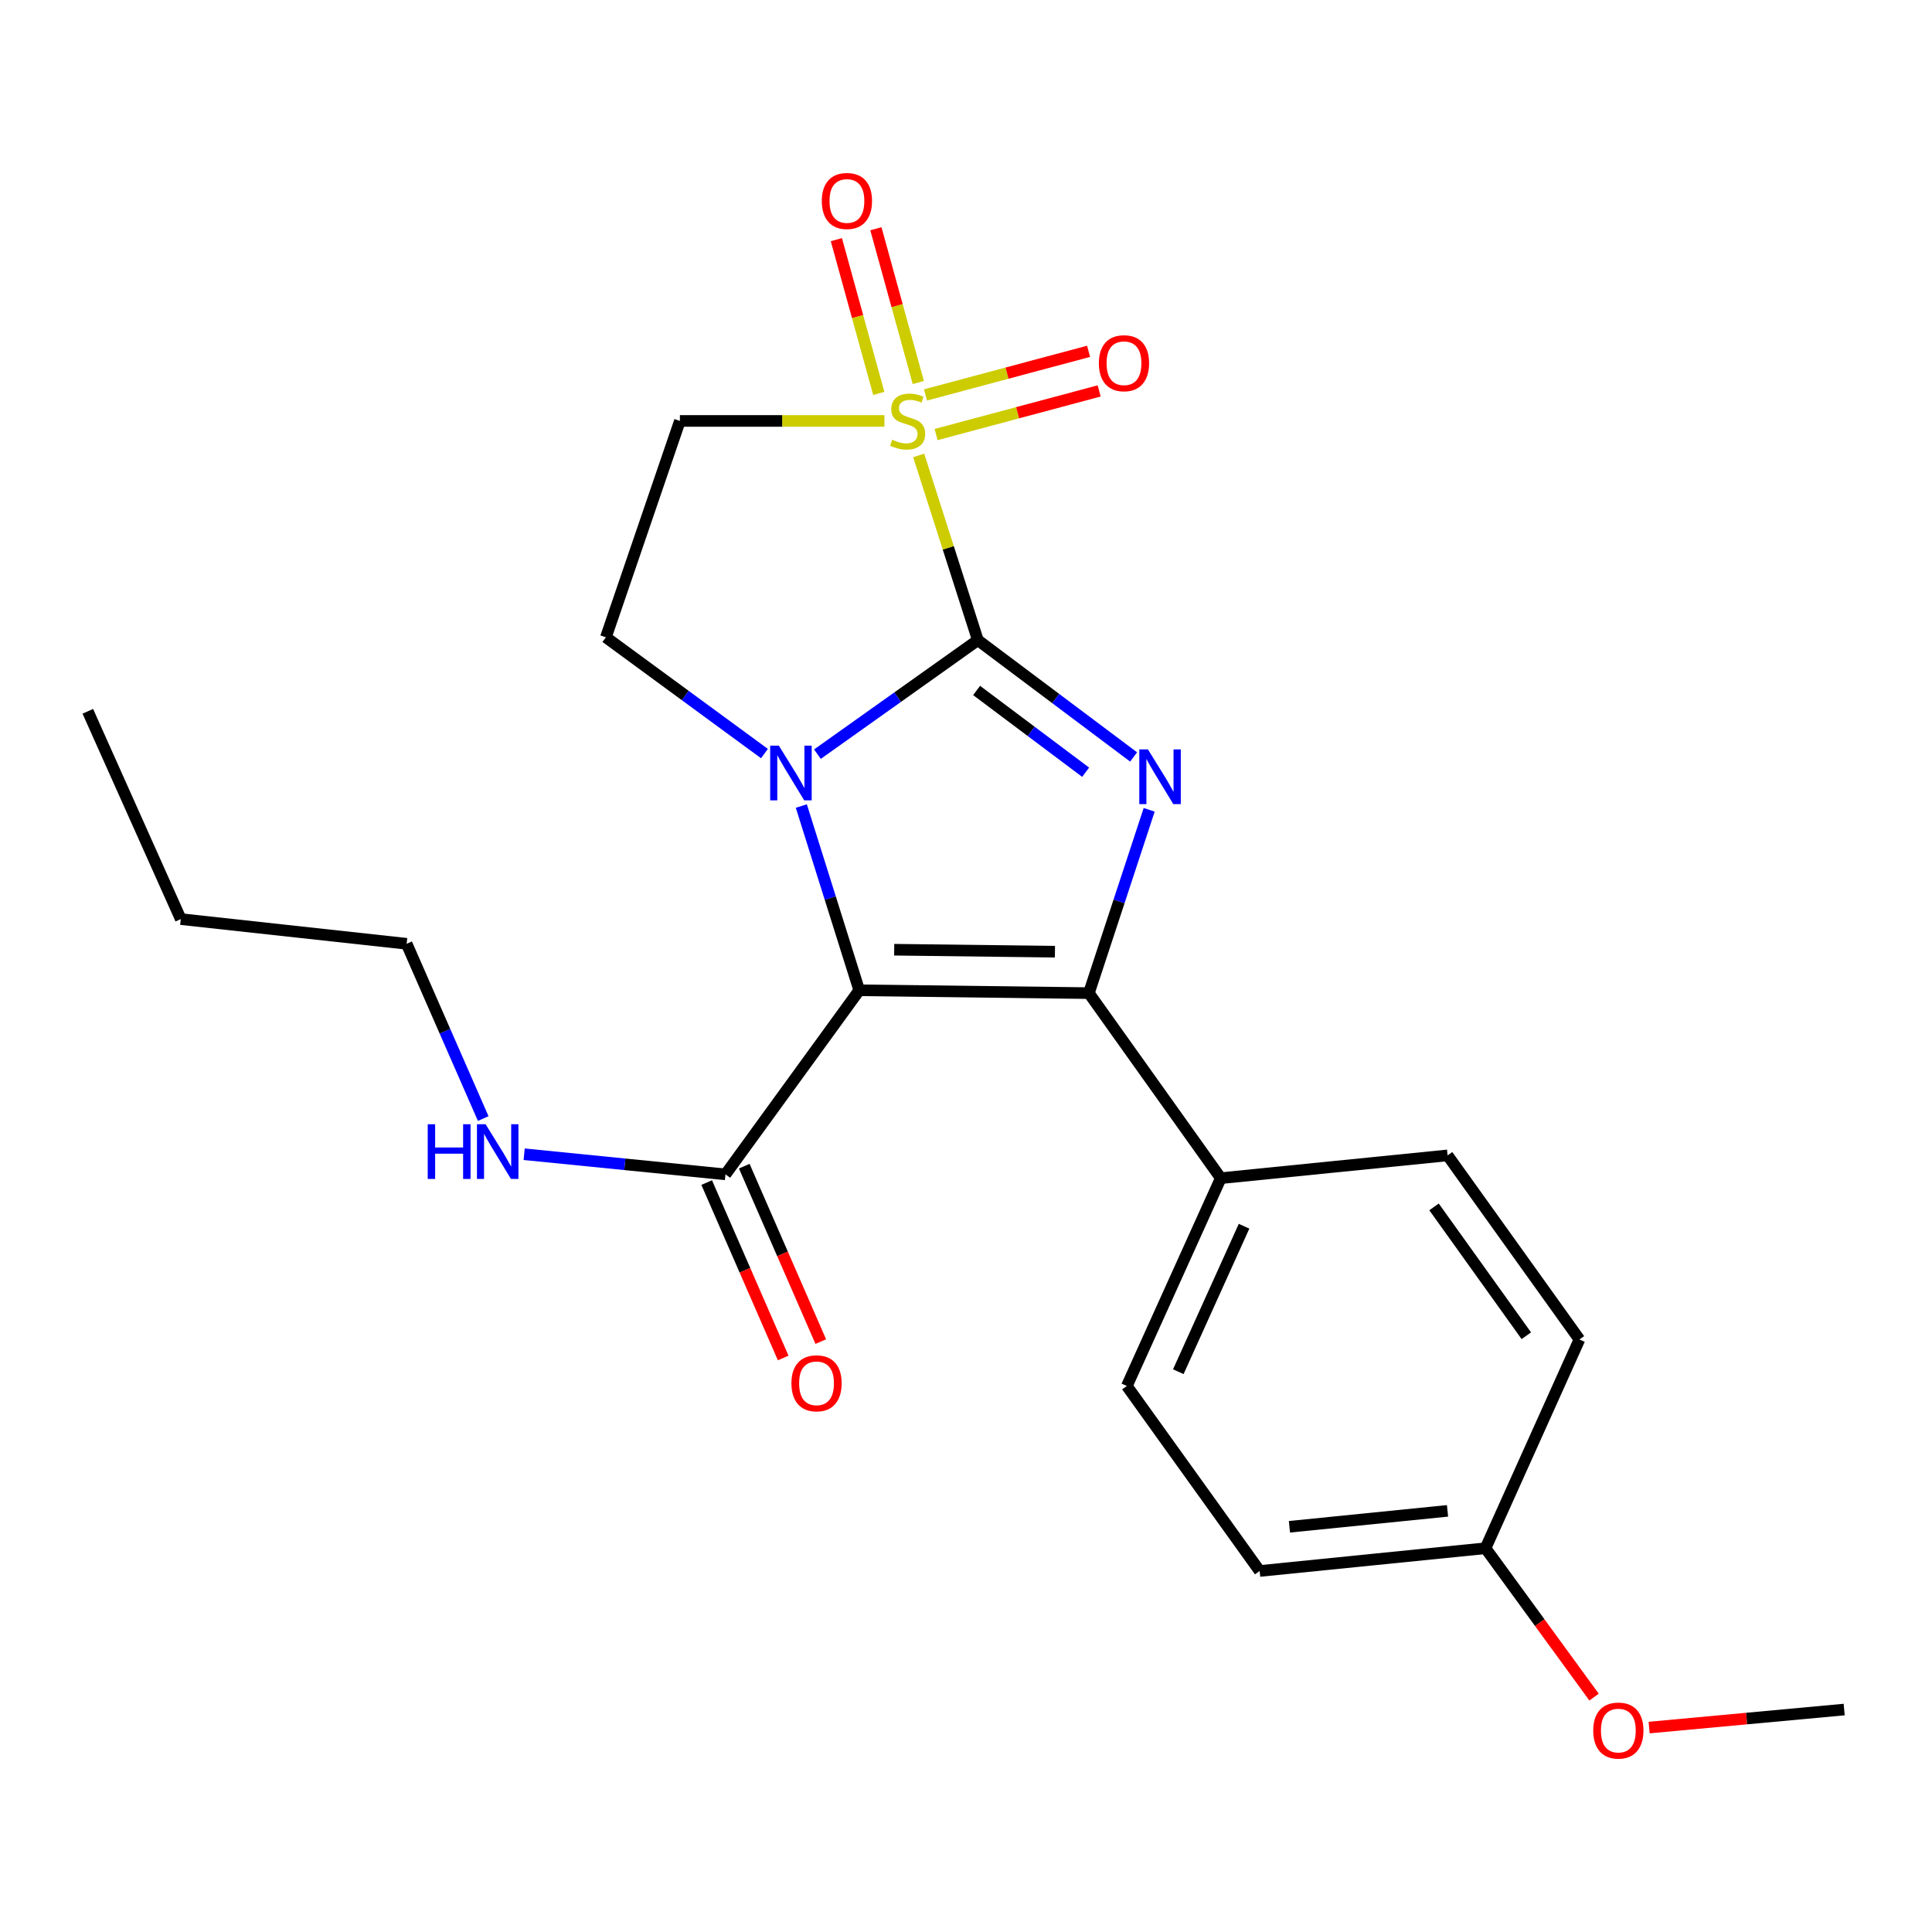 <?xml version='1.0' encoding='iso-8859-1'?>
<svg version='1.1' baseProfile='full'
              xmlns='http://www.w3.org/2000/svg'
                      xmlns:rdkit='http://www.rdkit.org/xml'
                      xmlns:xlink='http://www.w3.org/1999/xlink'
                  xml:space='preserve'
width='1000px' height='1000px' viewBox='0 0 1000 1000'>
<!-- END OF HEADER -->
<rect style='opacity:1.0;fill:#FFFFFF;stroke:none' width='1000' height='1000' x='0' y='0'> </rect>
<path class='bond-0' d='M 506.131,331.339 L 464.612,360.847' style='fill:none;fill-rule:evenodd;stroke:#000000;stroke-width:6px;stroke-linecap:butt;stroke-linejoin:miter;stroke-opacity:1' />
<path class='bond-0' d='M 464.612,360.847 L 423.093,390.354' style='fill:none;fill-rule:evenodd;stroke:#0000FF;stroke-width:6px;stroke-linecap:butt;stroke-linejoin:miter;stroke-opacity:1' />
<path class='bond-2' d='M 506.131,331.339 L 490.822,283.537' style='fill:none;fill-rule:evenodd;stroke:#000000;stroke-width:6px;stroke-linecap:butt;stroke-linejoin:miter;stroke-opacity:1' />
<path class='bond-2' d='M 490.822,283.537 L 475.514,235.735' style='fill:none;fill-rule:evenodd;stroke:#CCCC00;stroke-width:6px;stroke-linecap:butt;stroke-linejoin:miter;stroke-opacity:1' />
<path class='bond-3' d='M 506.131,331.339 L 546.439,361.565' style='fill:none;fill-rule:evenodd;stroke:#000000;stroke-width:6px;stroke-linecap:butt;stroke-linejoin:miter;stroke-opacity:1' />
<path class='bond-3' d='M 546.439,361.565 L 586.748,391.79' style='fill:none;fill-rule:evenodd;stroke:#0000FF;stroke-width:6px;stroke-linecap:butt;stroke-linejoin:miter;stroke-opacity:1' />
<path class='bond-3' d='M 505.492,357.385 L 533.708,378.543' style='fill:none;fill-rule:evenodd;stroke:#000000;stroke-width:6px;stroke-linecap:butt;stroke-linejoin:miter;stroke-opacity:1' />
<path class='bond-3' d='M 533.708,378.543 L 561.925,399.701' style='fill:none;fill-rule:evenodd;stroke:#0000FF;stroke-width:6px;stroke-linecap:butt;stroke-linejoin:miter;stroke-opacity:1' />
<path class='bond-1' d='M 414.764,417.203 L 429.753,464.886' style='fill:none;fill-rule:evenodd;stroke:#0000FF;stroke-width:6px;stroke-linecap:butt;stroke-linejoin:miter;stroke-opacity:1' />
<path class='bond-1' d='M 429.753,464.886 L 444.742,512.568' style='fill:none;fill-rule:evenodd;stroke:#000000;stroke-width:6px;stroke-linecap:butt;stroke-linejoin:miter;stroke-opacity:1' />
<path class='bond-7' d='M 395.676,390.044 L 354.642,359.955' style='fill:none;fill-rule:evenodd;stroke:#0000FF;stroke-width:6px;stroke-linecap:butt;stroke-linejoin:miter;stroke-opacity:1' />
<path class='bond-7' d='M 354.642,359.955 L 313.607,329.866' style='fill:none;fill-rule:evenodd;stroke:#000000;stroke-width:6px;stroke-linecap:butt;stroke-linejoin:miter;stroke-opacity:1' />
<path class='bond-6' d='M 444.742,512.568 L 375.503,607.851' style='fill:none;fill-rule:evenodd;stroke:#000000;stroke-width:6px;stroke-linecap:butt;stroke-linejoin:miter;stroke-opacity:1' />
<path class='bond-23' d='M 444.742,512.568 L 563.605,514.042' style='fill:none;fill-rule:evenodd;stroke:#000000;stroke-width:6px;stroke-linecap:butt;stroke-linejoin:miter;stroke-opacity:1' />
<path class='bond-23' d='M 462.835,491.57 L 546.038,492.601' style='fill:none;fill-rule:evenodd;stroke:#000000;stroke-width:6px;stroke-linecap:butt;stroke-linejoin:miter;stroke-opacity:1' />
<path class='bond-5' d='M 457.768,217.877 L 404.84,217.877' style='fill:none;fill-rule:evenodd;stroke:#CCCC00;stroke-width:6px;stroke-linecap:butt;stroke-linejoin:miter;stroke-opacity:1' />
<path class='bond-5' d='M 404.84,217.877 L 351.912,217.877' style='fill:none;fill-rule:evenodd;stroke:#000000;stroke-width:6px;stroke-linecap:butt;stroke-linejoin:miter;stroke-opacity:1' />
<path class='bond-9' d='M 475.313,197.98 L 464.335,158.187' style='fill:none;fill-rule:evenodd;stroke:#CCCC00;stroke-width:6px;stroke-linecap:butt;stroke-linejoin:miter;stroke-opacity:1' />
<path class='bond-9' d='M 464.335,158.187 L 453.358,118.393' style='fill:none;fill-rule:evenodd;stroke:#FF0000;stroke-width:6px;stroke-linecap:butt;stroke-linejoin:miter;stroke-opacity:1' />
<path class='bond-9' d='M 454.856,203.624 L 443.878,163.83' style='fill:none;fill-rule:evenodd;stroke:#CCCC00;stroke-width:6px;stroke-linecap:butt;stroke-linejoin:miter;stroke-opacity:1' />
<path class='bond-9' d='M 443.878,163.83 L 432.901,124.037' style='fill:none;fill-rule:evenodd;stroke:#FF0000;stroke-width:6px;stroke-linecap:butt;stroke-linejoin:miter;stroke-opacity:1' />
<path class='bond-10' d='M 484.515,224.923 L 526.721,213.631' style='fill:none;fill-rule:evenodd;stroke:#CCCC00;stroke-width:6px;stroke-linecap:butt;stroke-linejoin:miter;stroke-opacity:1' />
<path class='bond-10' d='M 526.721,213.631 L 568.927,202.34' style='fill:none;fill-rule:evenodd;stroke:#FF0000;stroke-width:6px;stroke-linecap:butt;stroke-linejoin:miter;stroke-opacity:1' />
<path class='bond-10' d='M 479.031,204.422 L 521.236,193.131' style='fill:none;fill-rule:evenodd;stroke:#CCCC00;stroke-width:6px;stroke-linecap:butt;stroke-linejoin:miter;stroke-opacity:1' />
<path class='bond-10' d='M 521.236,193.131 L 563.442,181.84' style='fill:none;fill-rule:evenodd;stroke:#FF0000;stroke-width:6px;stroke-linecap:butt;stroke-linejoin:miter;stroke-opacity:1' />
<path class='bond-4' d='M 594.809,419.16 L 579.207,466.601' style='fill:none;fill-rule:evenodd;stroke:#0000FF;stroke-width:6px;stroke-linecap:butt;stroke-linejoin:miter;stroke-opacity:1' />
<path class='bond-4' d='M 579.207,466.601 L 563.605,514.042' style='fill:none;fill-rule:evenodd;stroke:#000000;stroke-width:6px;stroke-linecap:butt;stroke-linejoin:miter;stroke-opacity:1' />
<path class='bond-8' d='M 563.605,514.042 L 631.878,609.82' style='fill:none;fill-rule:evenodd;stroke:#000000;stroke-width:6px;stroke-linecap:butt;stroke-linejoin:miter;stroke-opacity:1' />
<path class='bond-24' d='M 351.912,217.877 L 313.607,329.866' style='fill:none;fill-rule:evenodd;stroke:#000000;stroke-width:6px;stroke-linecap:butt;stroke-linejoin:miter;stroke-opacity:1' />
<path class='bond-11' d='M 365.777,612.093 L 385.578,657.491' style='fill:none;fill-rule:evenodd;stroke:#000000;stroke-width:6px;stroke-linecap:butt;stroke-linejoin:miter;stroke-opacity:1' />
<path class='bond-11' d='M 385.578,657.491 L 405.38,702.889' style='fill:none;fill-rule:evenodd;stroke:#FF0000;stroke-width:6px;stroke-linecap:butt;stroke-linejoin:miter;stroke-opacity:1' />
<path class='bond-11' d='M 385.228,603.609 L 405.03,649.007' style='fill:none;fill-rule:evenodd;stroke:#000000;stroke-width:6px;stroke-linecap:butt;stroke-linejoin:miter;stroke-opacity:1' />
<path class='bond-11' d='M 405.03,649.007 L 424.831,694.404' style='fill:none;fill-rule:evenodd;stroke:#FF0000;stroke-width:6px;stroke-linecap:butt;stroke-linejoin:miter;stroke-opacity:1' />
<path class='bond-12' d='M 375.503,607.851 L 323.406,602.641' style='fill:none;fill-rule:evenodd;stroke:#000000;stroke-width:6px;stroke-linecap:butt;stroke-linejoin:miter;stroke-opacity:1' />
<path class='bond-12' d='M 323.406,602.641 L 271.309,597.432' style='fill:none;fill-rule:evenodd;stroke:#0000FF;stroke-width:6px;stroke-linecap:butt;stroke-linejoin:miter;stroke-opacity:1' />
<path class='bond-13' d='M 631.878,609.82 L 583.258,717.388' style='fill:none;fill-rule:evenodd;stroke:#000000;stroke-width:6px;stroke-linecap:butt;stroke-linejoin:miter;stroke-opacity:1' />
<path class='bond-13' d='M 643.922,634.696 L 609.888,709.993' style='fill:none;fill-rule:evenodd;stroke:#000000;stroke-width:6px;stroke-linecap:butt;stroke-linejoin:miter;stroke-opacity:1' />
<path class='bond-14' d='M 631.878,609.82 L 749.266,598.03' style='fill:none;fill-rule:evenodd;stroke:#000000;stroke-width:6px;stroke-linecap:butt;stroke-linejoin:miter;stroke-opacity:1' />
<path class='bond-19' d='M 250.115,578.966 L 230.294,533.736' style='fill:none;fill-rule:evenodd;stroke:#0000FF;stroke-width:6px;stroke-linecap:butt;stroke-linejoin:miter;stroke-opacity:1' />
<path class='bond-19' d='M 230.294,533.736 L 210.473,488.506' style='fill:none;fill-rule:evenodd;stroke:#000000;stroke-width:6px;stroke-linecap:butt;stroke-linejoin:miter;stroke-opacity:1' />
<path class='bond-17' d='M 583.258,717.388 L 652.002,813.142' style='fill:none;fill-rule:evenodd;stroke:#000000;stroke-width:6px;stroke-linecap:butt;stroke-linejoin:miter;stroke-opacity:1' />
<path class='bond-16' d='M 749.266,598.03 L 817.516,693.313' style='fill:none;fill-rule:evenodd;stroke:#000000;stroke-width:6px;stroke-linecap:butt;stroke-linejoin:miter;stroke-opacity:1' />
<path class='bond-16' d='M 742.251,624.68 L 790.026,691.378' style='fill:none;fill-rule:evenodd;stroke:#000000;stroke-width:6px;stroke-linecap:butt;stroke-linejoin:miter;stroke-opacity:1' />
<path class='bond-15' d='M 768.896,801.364 L 817.516,693.313' style='fill:none;fill-rule:evenodd;stroke:#000000;stroke-width:6px;stroke-linecap:butt;stroke-linejoin:miter;stroke-opacity:1' />
<path class='bond-18' d='M 768.896,801.364 L 796.989,839.892' style='fill:none;fill-rule:evenodd;stroke:#000000;stroke-width:6px;stroke-linecap:butt;stroke-linejoin:miter;stroke-opacity:1' />
<path class='bond-18' d='M 796.989,839.892 L 825.083,878.42' style='fill:none;fill-rule:evenodd;stroke:#FF0000;stroke-width:6px;stroke-linecap:butt;stroke-linejoin:miter;stroke-opacity:1' />
<path class='bond-25' d='M 768.896,801.364 L 652.002,813.142' style='fill:none;fill-rule:evenodd;stroke:#000000;stroke-width:6px;stroke-linecap:butt;stroke-linejoin:miter;stroke-opacity:1' />
<path class='bond-25' d='M 749.234,782.017 L 667.409,790.261' style='fill:none;fill-rule:evenodd;stroke:#000000;stroke-width:6px;stroke-linecap:butt;stroke-linejoin:miter;stroke-opacity:1' />
<path class='bond-20' d='M 853.587,894.185 L 904.066,889.521' style='fill:none;fill-rule:evenodd;stroke:#FF0000;stroke-width:6px;stroke-linecap:butt;stroke-linejoin:miter;stroke-opacity:1' />
<path class='bond-20' d='M 904.066,889.521 L 954.545,884.858' style='fill:none;fill-rule:evenodd;stroke:#000000;stroke-width:6px;stroke-linecap:butt;stroke-linejoin:miter;stroke-opacity:1' />
<path class='bond-21' d='M 210.473,488.506 L 93.568,475.726' style='fill:none;fill-rule:evenodd;stroke:#000000;stroke-width:6px;stroke-linecap:butt;stroke-linejoin:miter;stroke-opacity:1' />
<path class='bond-22' d='M 93.568,475.726 L 45.455,368.17' style='fill:none;fill-rule:evenodd;stroke:#000000;stroke-width:6px;stroke-linecap:butt;stroke-linejoin:miter;stroke-opacity:1' />
<path  class='atom-1' d='M 403.126 385.936
L 412.406 400.936
Q 413.326 402.416, 414.806 405.096
Q 416.286 407.776, 416.366 407.936
L 416.366 385.936
L 420.126 385.936
L 420.126 414.256
L 416.246 414.256
L 406.286 397.856
Q 405.126 395.936, 403.886 393.736
Q 402.686 391.536, 402.326 390.856
L 402.326 414.256
L 398.646 414.256
L 398.646 385.936
L 403.126 385.936
' fill='#0000FF'/>
<path  class='atom-3' d='M 461.795 227.597
Q 462.115 227.717, 463.435 228.277
Q 464.755 228.837, 466.195 229.197
Q 467.675 229.517, 469.115 229.517
Q 471.795 229.517, 473.355 228.237
Q 474.915 226.917, 474.915 224.637
Q 474.915 223.077, 474.115 222.117
Q 473.355 221.157, 472.155 220.637
Q 470.955 220.117, 468.955 219.517
Q 466.435 218.757, 464.915 218.037
Q 463.435 217.317, 462.355 215.797
Q 461.315 214.277, 461.315 211.717
Q 461.315 208.157, 463.715 205.957
Q 466.155 203.757, 470.955 203.757
Q 474.235 203.757, 477.955 205.317
L 477.035 208.397
Q 473.635 206.997, 471.075 206.997
Q 468.315 206.997, 466.795 208.157
Q 465.275 209.277, 465.315 211.237
Q 465.315 212.757, 466.075 213.677
Q 466.875 214.597, 467.995 215.117
Q 469.155 215.637, 471.075 216.237
Q 473.635 217.037, 475.155 217.837
Q 476.675 218.637, 477.755 220.277
Q 478.875 221.877, 478.875 224.637
Q 478.875 228.557, 476.235 230.677
Q 473.635 232.757, 469.275 232.757
Q 466.755 232.757, 464.835 232.197
Q 462.955 231.677, 460.715 230.757
L 461.795 227.597
' fill='#CCCC00'/>
<path  class='atom-4' d='M 594.175 387.893
L 603.455 402.893
Q 604.375 404.373, 605.855 407.053
Q 607.335 409.733, 607.415 409.893
L 607.415 387.893
L 611.175 387.893
L 611.175 416.213
L 607.295 416.213
L 597.335 399.813
Q 596.175 397.893, 594.935 395.693
Q 593.735 393.493, 593.375 392.813
L 593.375 416.213
L 589.695 416.213
L 589.695 387.893
L 594.175 387.893
' fill='#0000FF'/>
<path  class='atom-10' d='M 425.364 104.023
Q 425.364 97.223, 428.724 93.423
Q 432.084 89.623, 438.364 89.623
Q 444.644 89.623, 448.004 93.423
Q 451.364 97.223, 451.364 104.023
Q 451.364 110.903, 447.964 114.823
Q 444.564 118.703, 438.364 118.703
Q 432.124 118.703, 428.724 114.823
Q 425.364 110.943, 425.364 104.023
M 438.364 115.503
Q 442.684 115.503, 445.004 112.623
Q 447.364 109.703, 447.364 104.023
Q 447.364 98.463, 445.004 95.663
Q 442.684 92.823, 438.364 92.823
Q 434.044 92.823, 431.684 95.623
Q 429.364 98.423, 429.364 104.023
Q 429.364 109.743, 431.684 112.623
Q 434.044 115.503, 438.364 115.503
' fill='#FF0000'/>
<path  class='atom-11' d='M 568.772 188
Q 568.772 181.2, 572.132 177.4
Q 575.492 173.6, 581.772 173.6
Q 588.052 173.6, 591.412 177.4
Q 594.772 181.2, 594.772 188
Q 594.772 194.88, 591.372 198.8
Q 587.972 202.68, 581.772 202.68
Q 575.532 202.68, 572.132 198.8
Q 568.772 194.92, 568.772 188
M 581.772 199.48
Q 586.092 199.48, 588.412 196.6
Q 590.772 193.68, 590.772 188
Q 590.772 182.44, 588.412 179.64
Q 586.092 176.8, 581.772 176.8
Q 577.452 176.8, 575.092 179.6
Q 572.772 182.4, 572.772 188
Q 572.772 193.72, 575.092 196.6
Q 577.452 199.48, 581.772 199.48
' fill='#FF0000'/>
<path  class='atom-12' d='M 409.637 715.994
Q 409.637 709.194, 412.997 705.394
Q 416.357 701.594, 422.637 701.594
Q 428.917 701.594, 432.277 705.394
Q 435.637 709.194, 435.637 715.994
Q 435.637 722.874, 432.237 726.794
Q 428.837 730.674, 422.637 730.674
Q 416.397 730.674, 412.997 726.794
Q 409.637 722.914, 409.637 715.994
M 422.637 727.474
Q 426.957 727.474, 429.277 724.594
Q 431.637 721.674, 431.637 715.994
Q 431.637 710.434, 429.277 707.634
Q 426.957 704.794, 422.637 704.794
Q 418.317 704.794, 415.957 707.594
Q 413.637 710.394, 413.637 715.994
Q 413.637 721.714, 415.957 724.594
Q 418.317 727.474, 422.637 727.474
' fill='#FF0000'/>
<path  class='atom-13' d='M 221.387 581.902
L 225.227 581.902
L 225.227 593.942
L 239.707 593.942
L 239.707 581.902
L 243.547 581.902
L 243.547 610.222
L 239.707 610.222
L 239.707 597.142
L 225.227 597.142
L 225.227 610.222
L 221.387 610.222
L 221.387 581.902
' fill='#0000FF'/>
<path  class='atom-13' d='M 251.347 581.902
L 260.627 596.902
Q 261.547 598.382, 263.027 601.062
Q 264.507 603.742, 264.587 603.902
L 264.587 581.902
L 268.347 581.902
L 268.347 610.222
L 264.467 610.222
L 254.507 593.822
Q 253.347 591.902, 252.107 589.702
Q 250.907 587.502, 250.547 586.822
L 250.547 610.222
L 246.867 610.222
L 246.867 581.902
L 251.347 581.902
' fill='#0000FF'/>
<path  class='atom-19' d='M 824.652 895.737
Q 824.652 888.937, 828.012 885.137
Q 831.372 881.337, 837.652 881.337
Q 843.932 881.337, 847.292 885.137
Q 850.652 888.937, 850.652 895.737
Q 850.652 902.617, 847.252 906.537
Q 843.852 910.417, 837.652 910.417
Q 831.412 910.417, 828.012 906.537
Q 824.652 902.657, 824.652 895.737
M 837.652 907.217
Q 841.972 907.217, 844.292 904.337
Q 846.652 901.417, 846.652 895.737
Q 846.652 890.177, 844.292 887.377
Q 841.972 884.537, 837.652 884.537
Q 833.332 884.537, 830.972 887.337
Q 828.652 890.137, 828.652 895.737
Q 828.652 901.457, 830.972 904.337
Q 833.332 907.217, 837.652 907.217
' fill='#FF0000'/>
</svg>
